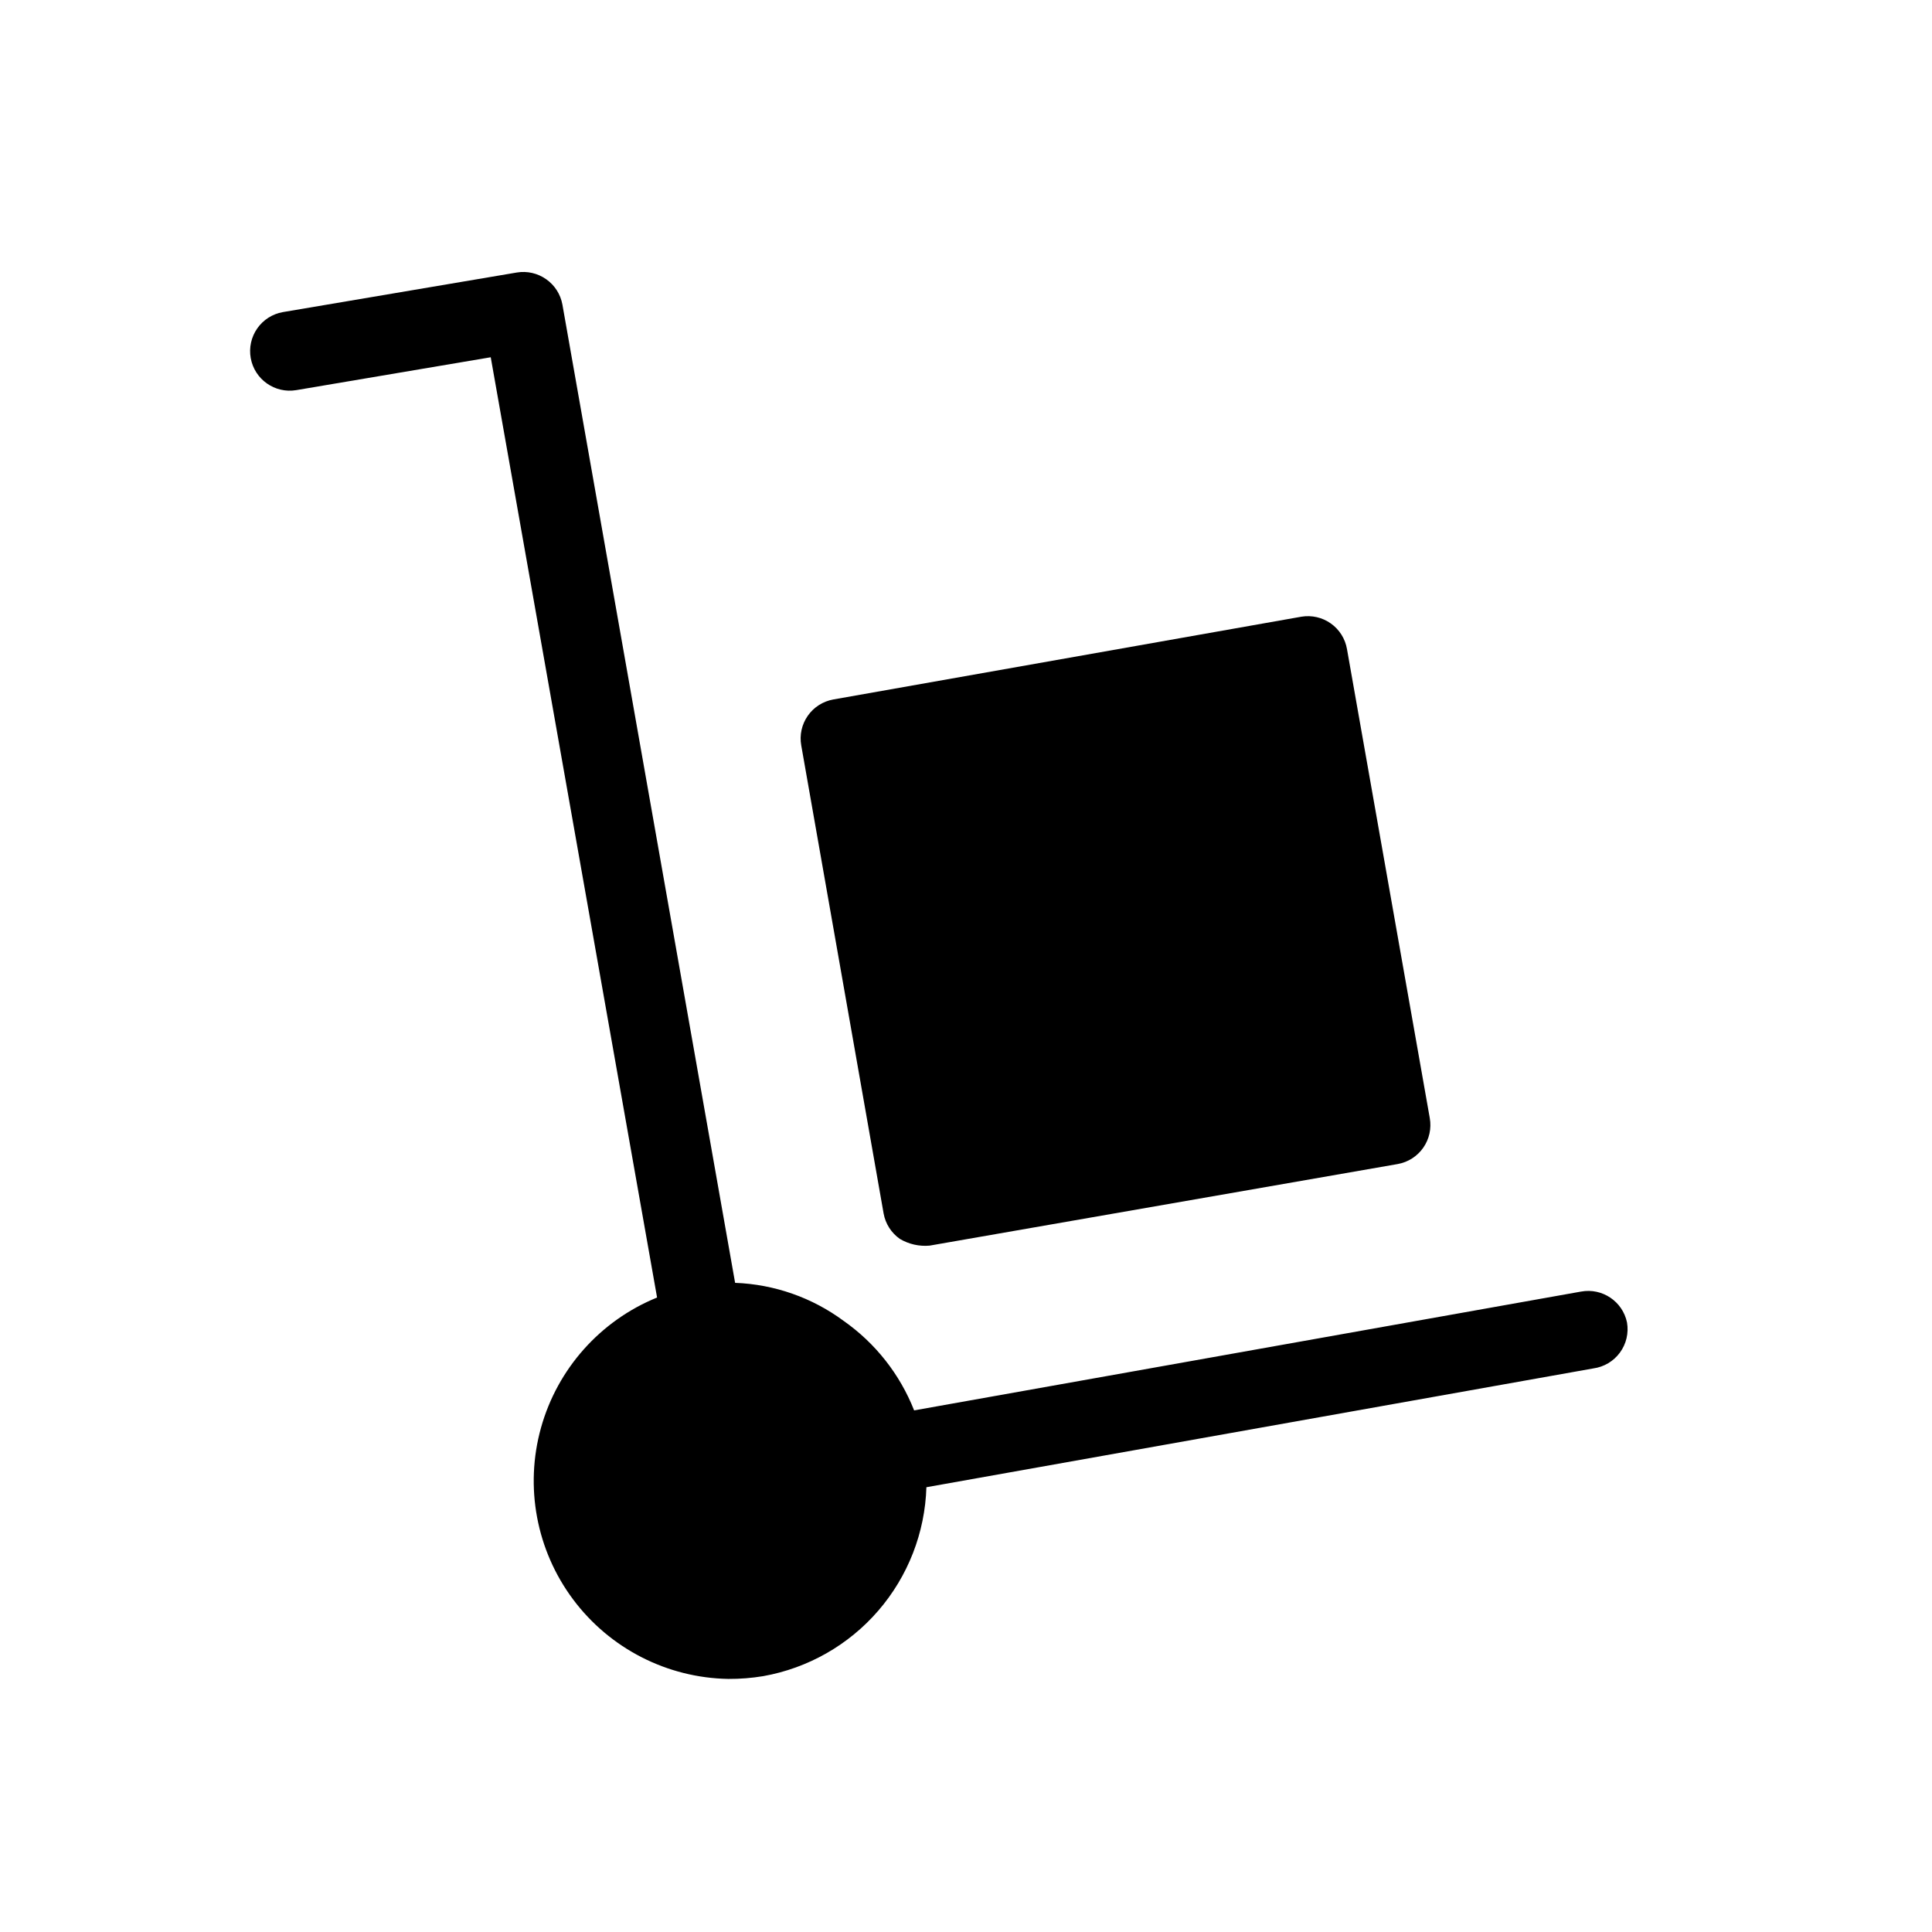 <?xml version="1.0" encoding="UTF-8"?>
<!-- Uploaded to: ICON Repo, www.svgrepo.com, Generator: ICON Repo Mixer Tools -->
<svg fill="#000000" width="800px" height="800px" version="1.1" viewBox="144 144 512 512" xmlns="http://www.w3.org/2000/svg">
 <g>
  <path d="m563 486.28-176.75 31.488h0.004c-3.769-9.566-10.266-17.816-18.684-23.723-8.352-6.18-18.375-9.691-28.758-10.078l-45.766-259.25c-0.492-2.719-2.039-5.133-4.301-6.719-2.254-1.59-5.047-2.234-7.769-1.781l-62.031 10.496c-2.742 0.484-5.18 2.039-6.773 4.324s-2.215 5.106-1.727 7.848c1.012 5.664 6.394 9.457 12.07 8.504l51.535-8.711 44.082 249.18c-15.047 6.125-26.406 18.879-30.766 34.527-4.356 15.652-1.219 32.441 8.5 45.461 9.715 13.023 24.914 20.809 41.16 21.086 3.094 0.016 6.184-0.23 9.234-0.734 11.859-2.113 22.633-8.242 30.504-17.359 7.875-9.117 12.375-20.664 12.742-32.707l176.75-31.488h-0.004c2.82-0.383 5.363-1.898 7.047-4.195 1.68-2.293 2.359-5.176 1.875-7.981-1.16-5.582-6.566-9.219-12.176-8.184z"/>
  <path d="m382.47 472.32c2.371 1.406 5.129 2.031 7.875 1.785l124.06-21.621c2.742-0.488 5.18-2.043 6.773-4.328 1.594-2.281 2.215-5.106 1.727-7.848l-21.938-124.27c-0.469-2.758-2.016-5.215-4.301-6.824-2.254-1.594-5.047-2.234-7.769-1.785l-124.06 21.938c-2.742 0.488-5.18 2.043-6.773 4.328-1.594 2.281-2.215 5.106-1.727 7.848l21.832 124.06c0.492 2.719 2.039 5.133 4.301 6.719z"/>
 </g>
</svg>